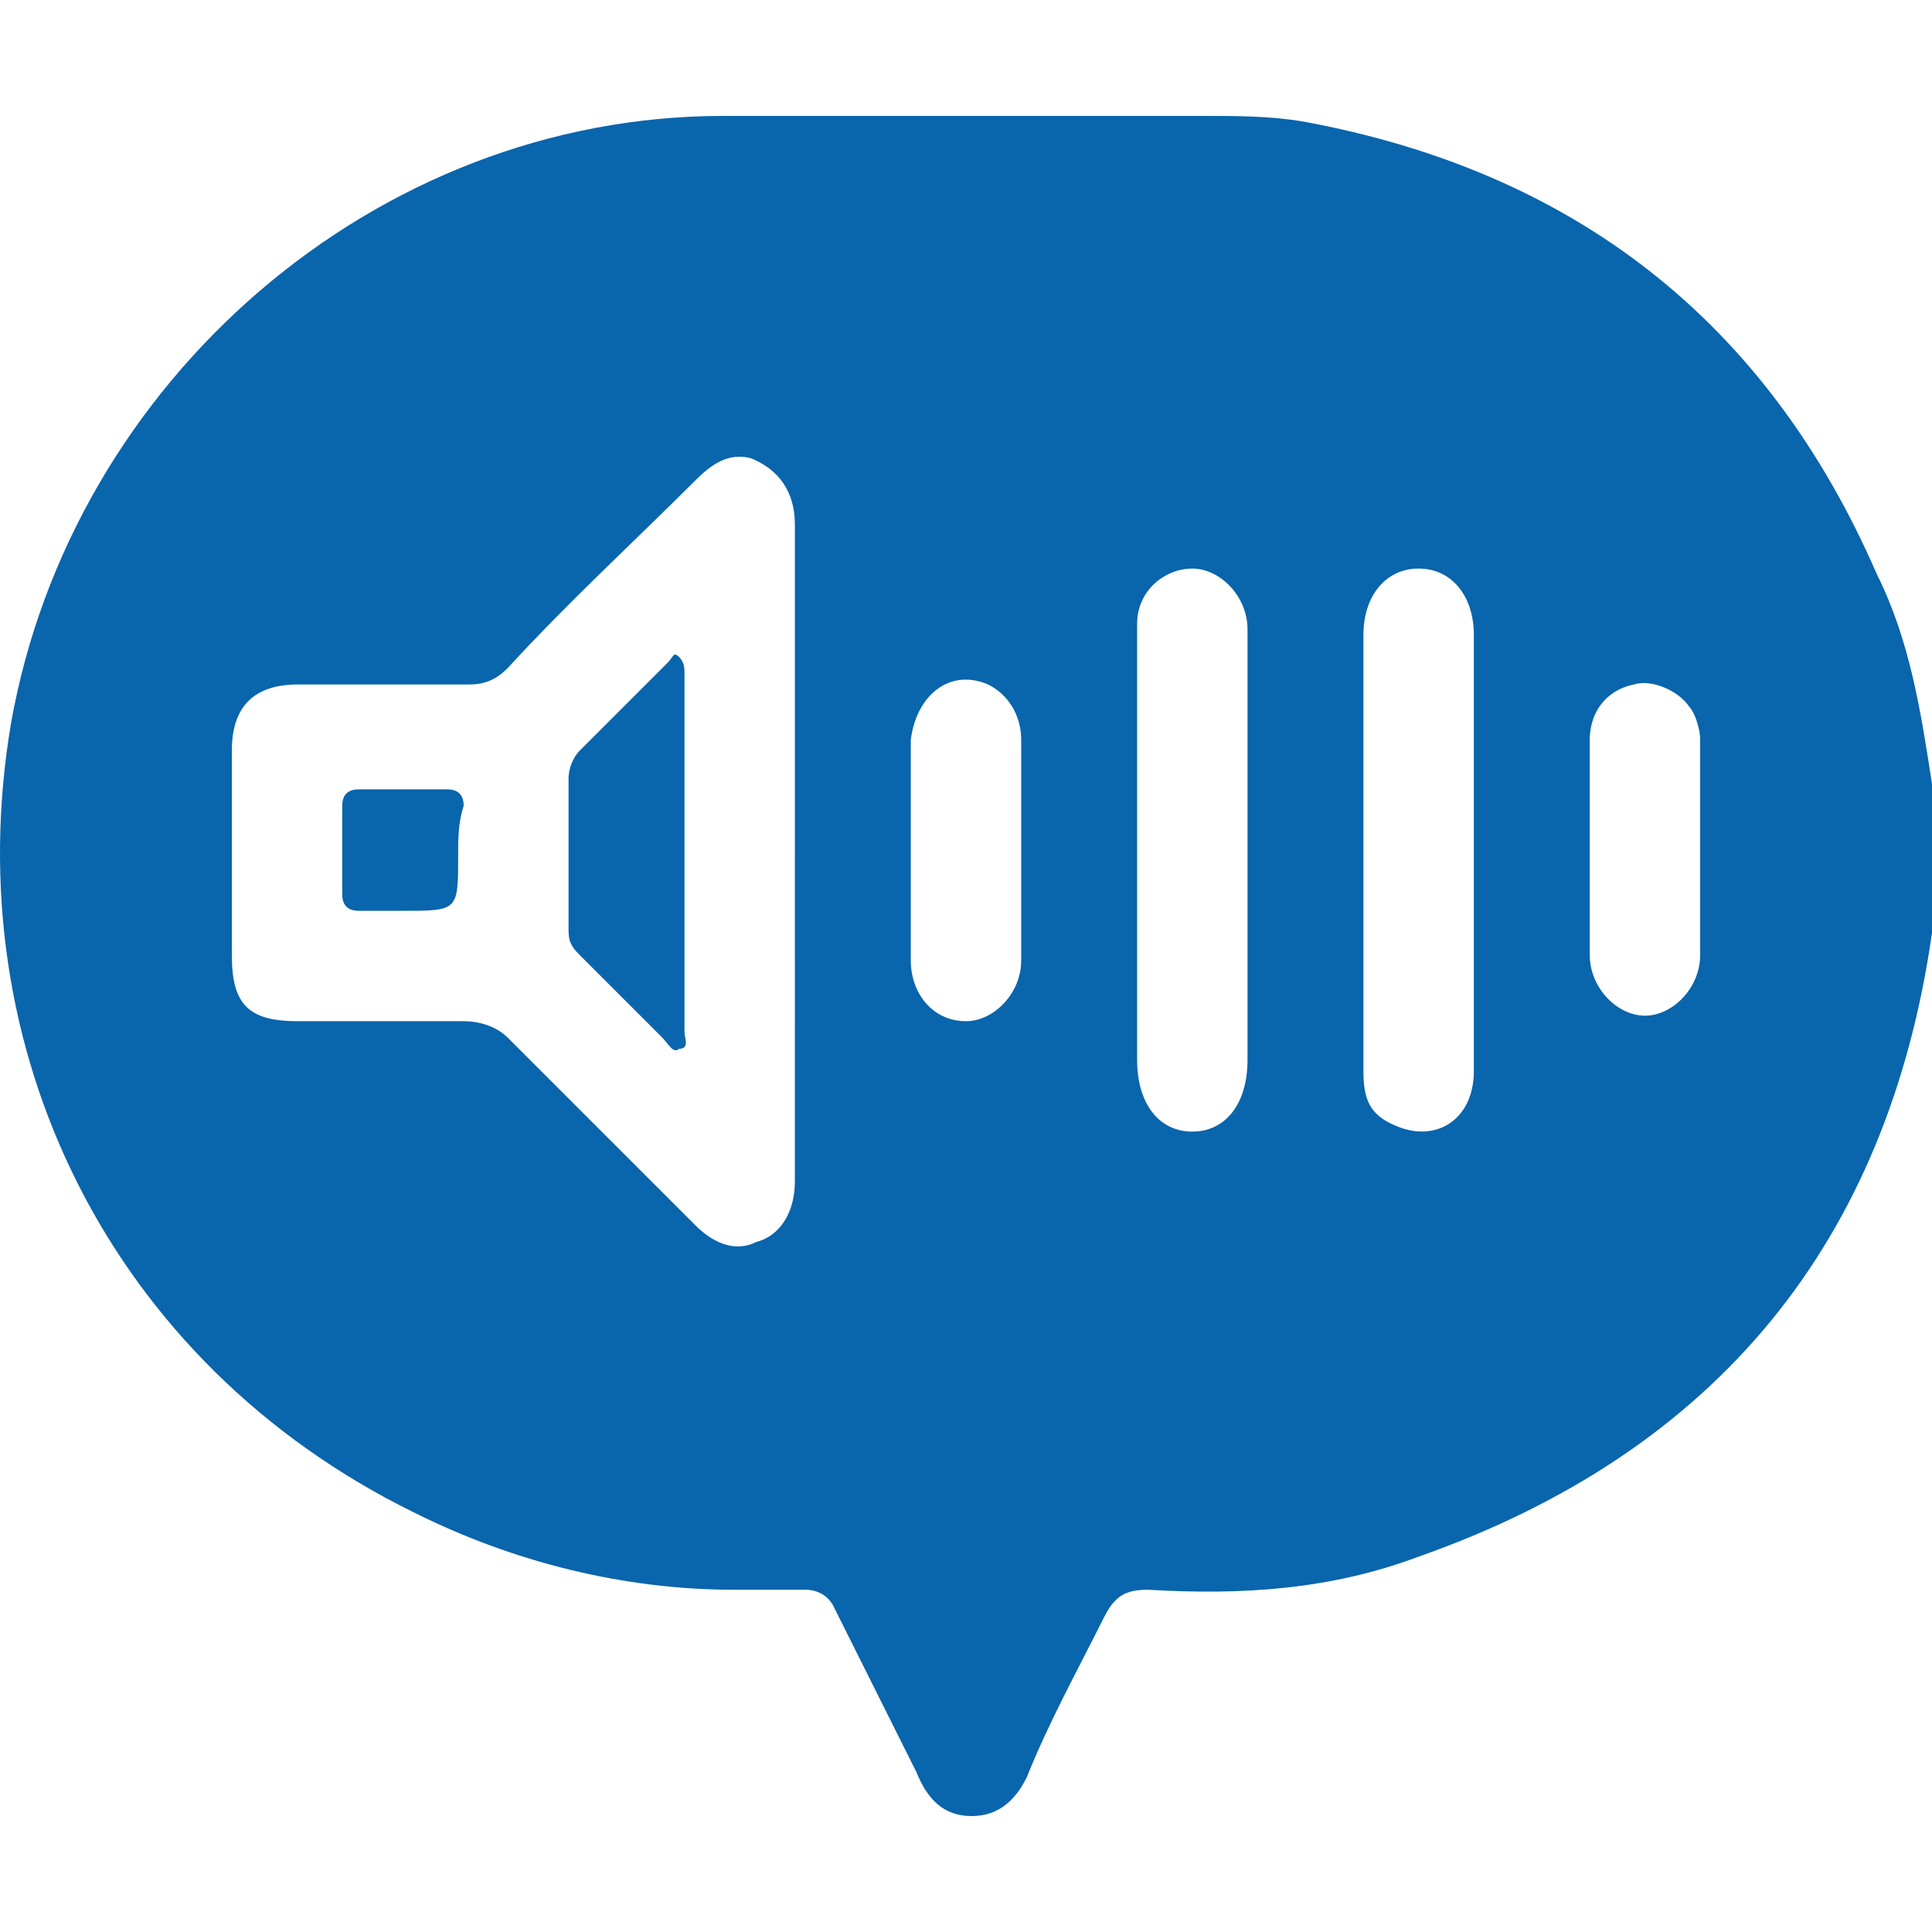 <?xml version="1.0" encoding="utf-8"?>
<!-- Generator: Adobe Illustrator 24.2.1, SVG Export Plug-In . SVG Version: 6.00 Build 0)  -->
<svg version="1.1" id="Layer_1" xmlns="http://www.w3.org/2000/svg" xmlns:xlink="http://www.w3.org/1999/xlink" x="0px" y="0px"
	 viewBox="0 0 35 35" style="enable-background:new 0 0 35 35;" xml:space="preserve">
<style type="text/css">
	.st0{fill:#0965ac;}
</style>
<g>
	<path class="st0" d="M35,14.2c0,0.8,0,1.6,0,2.5c0,0.1,0,0.2,0,0.2c-0.8,5.6-3.9,9.4-9.3,11.3c-1.6,0.6-3.2,0.7-4.9,0.6
		c-0.4,0-0.6,0.1-0.8,0.5c-0.5,1-1,1.9-1.4,2.9c-0.2,0.4-0.5,0.7-1,0.7c-0.5,0-0.8-0.3-1-0.8c-0.5-1-1-2-1.5-3
		c-0.1-0.2-0.3-0.3-0.5-0.3c-0.4,0-0.8,0-1.3,0c-2,0-4-0.5-5.8-1.4C2,24.7-0.8,19,0.2,13.1c1.1-6.2,6.6-11,12.9-11
		c2.9,0,5.8,0,8.7,0c0.6,0,1.2,0,1.8,0.1c4.9,0.9,8.4,3.6,10.4,8.2C34.6,11.6,34.8,12.9,35,14.2z M14.4,15.5c0-0.2,0-0.4,0-0.6
		c0-1.8,0-3.6,0-5.4c0-0.6-0.3-1-0.8-1.2c-0.4-0.1-0.7,0.1-1,0.4c-1.1,1.1-2.3,2.2-3.4,3.4c-0.2,0.2-0.4,0.3-0.7,0.3c-1,0-2,0-3.1,0
		c-0.8,0-1.2,0.4-1.2,1.2c0,1.2,0,2.4,0,3.7c0,0.9,0.3,1.2,1.2,1.2c1,0,2,0,3,0c0.3,0,0.6,0.1,0.8,0.3c1.1,1.1,2.2,2.2,3.4,3.4
		c0.3,0.3,0.7,0.5,1.1,0.3c0.4-0.1,0.7-0.5,0.7-1.1C14.4,19.4,14.4,17.4,14.4,15.5z M20.6,15.4c0,1.3,0,2.5,0,3.8
		c0,0.8,0.4,1.3,1,1.3c0.6,0,1-0.5,1-1.3c0-2.4,0-4.8,0-7.2c0-0.2,0-0.4,0-0.6c0-0.6-0.5-1.1-1-1.1c-0.5,0-1,0.4-1,1
		c0,0.1,0,0.2,0,0.3C20.6,12.9,20.6,14.2,20.6,15.4z M24.7,15.5c0,1.3,0,2.6,0,3.9c0,0.5,0.1,0.8,0.6,1c0.7,0.3,1.4-0.1,1.4-1
		c0-0.7,0-1.4,0-2.1c0-1.9,0-3.8,0-5.8c0-0.7-0.4-1.2-1-1.2c-0.6,0-1,0.5-1,1.2c0,0.1,0,0.2,0,0.2C24.7,13,24.7,14.2,24.7,15.5z
		 M16.5,15.4c0,0.7,0,1.3,0,2c0,0.6,0.4,1.1,1,1.1c0.5,0,1-0.5,1-1.1c0-1.3,0-2.6,0-4c0-0.4-0.2-0.8-0.6-1c-0.7-0.3-1.3,0.2-1.4,1
		C16.5,14.1,16.5,14.8,16.5,15.4z M28.8,15.4C28.8,15.4,28.8,15.4,28.8,15.4c0,0.6,0,1.3,0,1.9c0,0.6,0.5,1.1,1,1.1
		c0.5,0,1-0.5,1-1.1c0-1.3,0-2.6,0-3.9c0-0.2-0.1-0.5-0.2-0.6c-0.2-0.3-0.7-0.5-1-0.4c-0.5,0.1-0.8,0.5-0.8,1
		C28.8,14.1,28.8,14.8,28.8,15.4z"/>
	<path class="st0" d="M12.4,15.5c0,1.1,0,2.2,0,3.2c0,0.1,0.1,0.3-0.1,0.3c-0.1,0.1-0.2-0.1-0.3-0.2c-0.5-0.5-1-1-1.5-1.5
		c-0.2-0.2-0.2-0.3-0.2-0.5c0-0.9,0-1.8,0-2.7c0-0.2,0.1-0.4,0.2-0.5c0.5-0.5,1.1-1.1,1.6-1.6c0.1-0.1,0.1-0.2,0.2-0.1
		c0.1,0.1,0.1,0.2,0.1,0.3C12.4,13.3,12.4,14.4,12.4,15.5z"/>
	<path class="st0" d="M8.3,15.5c0,1,0,1-1,1c-0.3,0-0.5,0-0.8,0c-0.2,0-0.3-0.1-0.3-0.3c0-0.5,0-1,0-1.6c0-0.2,0.1-0.3,0.3-0.3
		c0.5,0,1,0,1.6,0c0.2,0,0.3,0.1,0.3,0.3C8.3,14.9,8.3,15.2,8.3,15.5z"/>
</g>
</svg>
